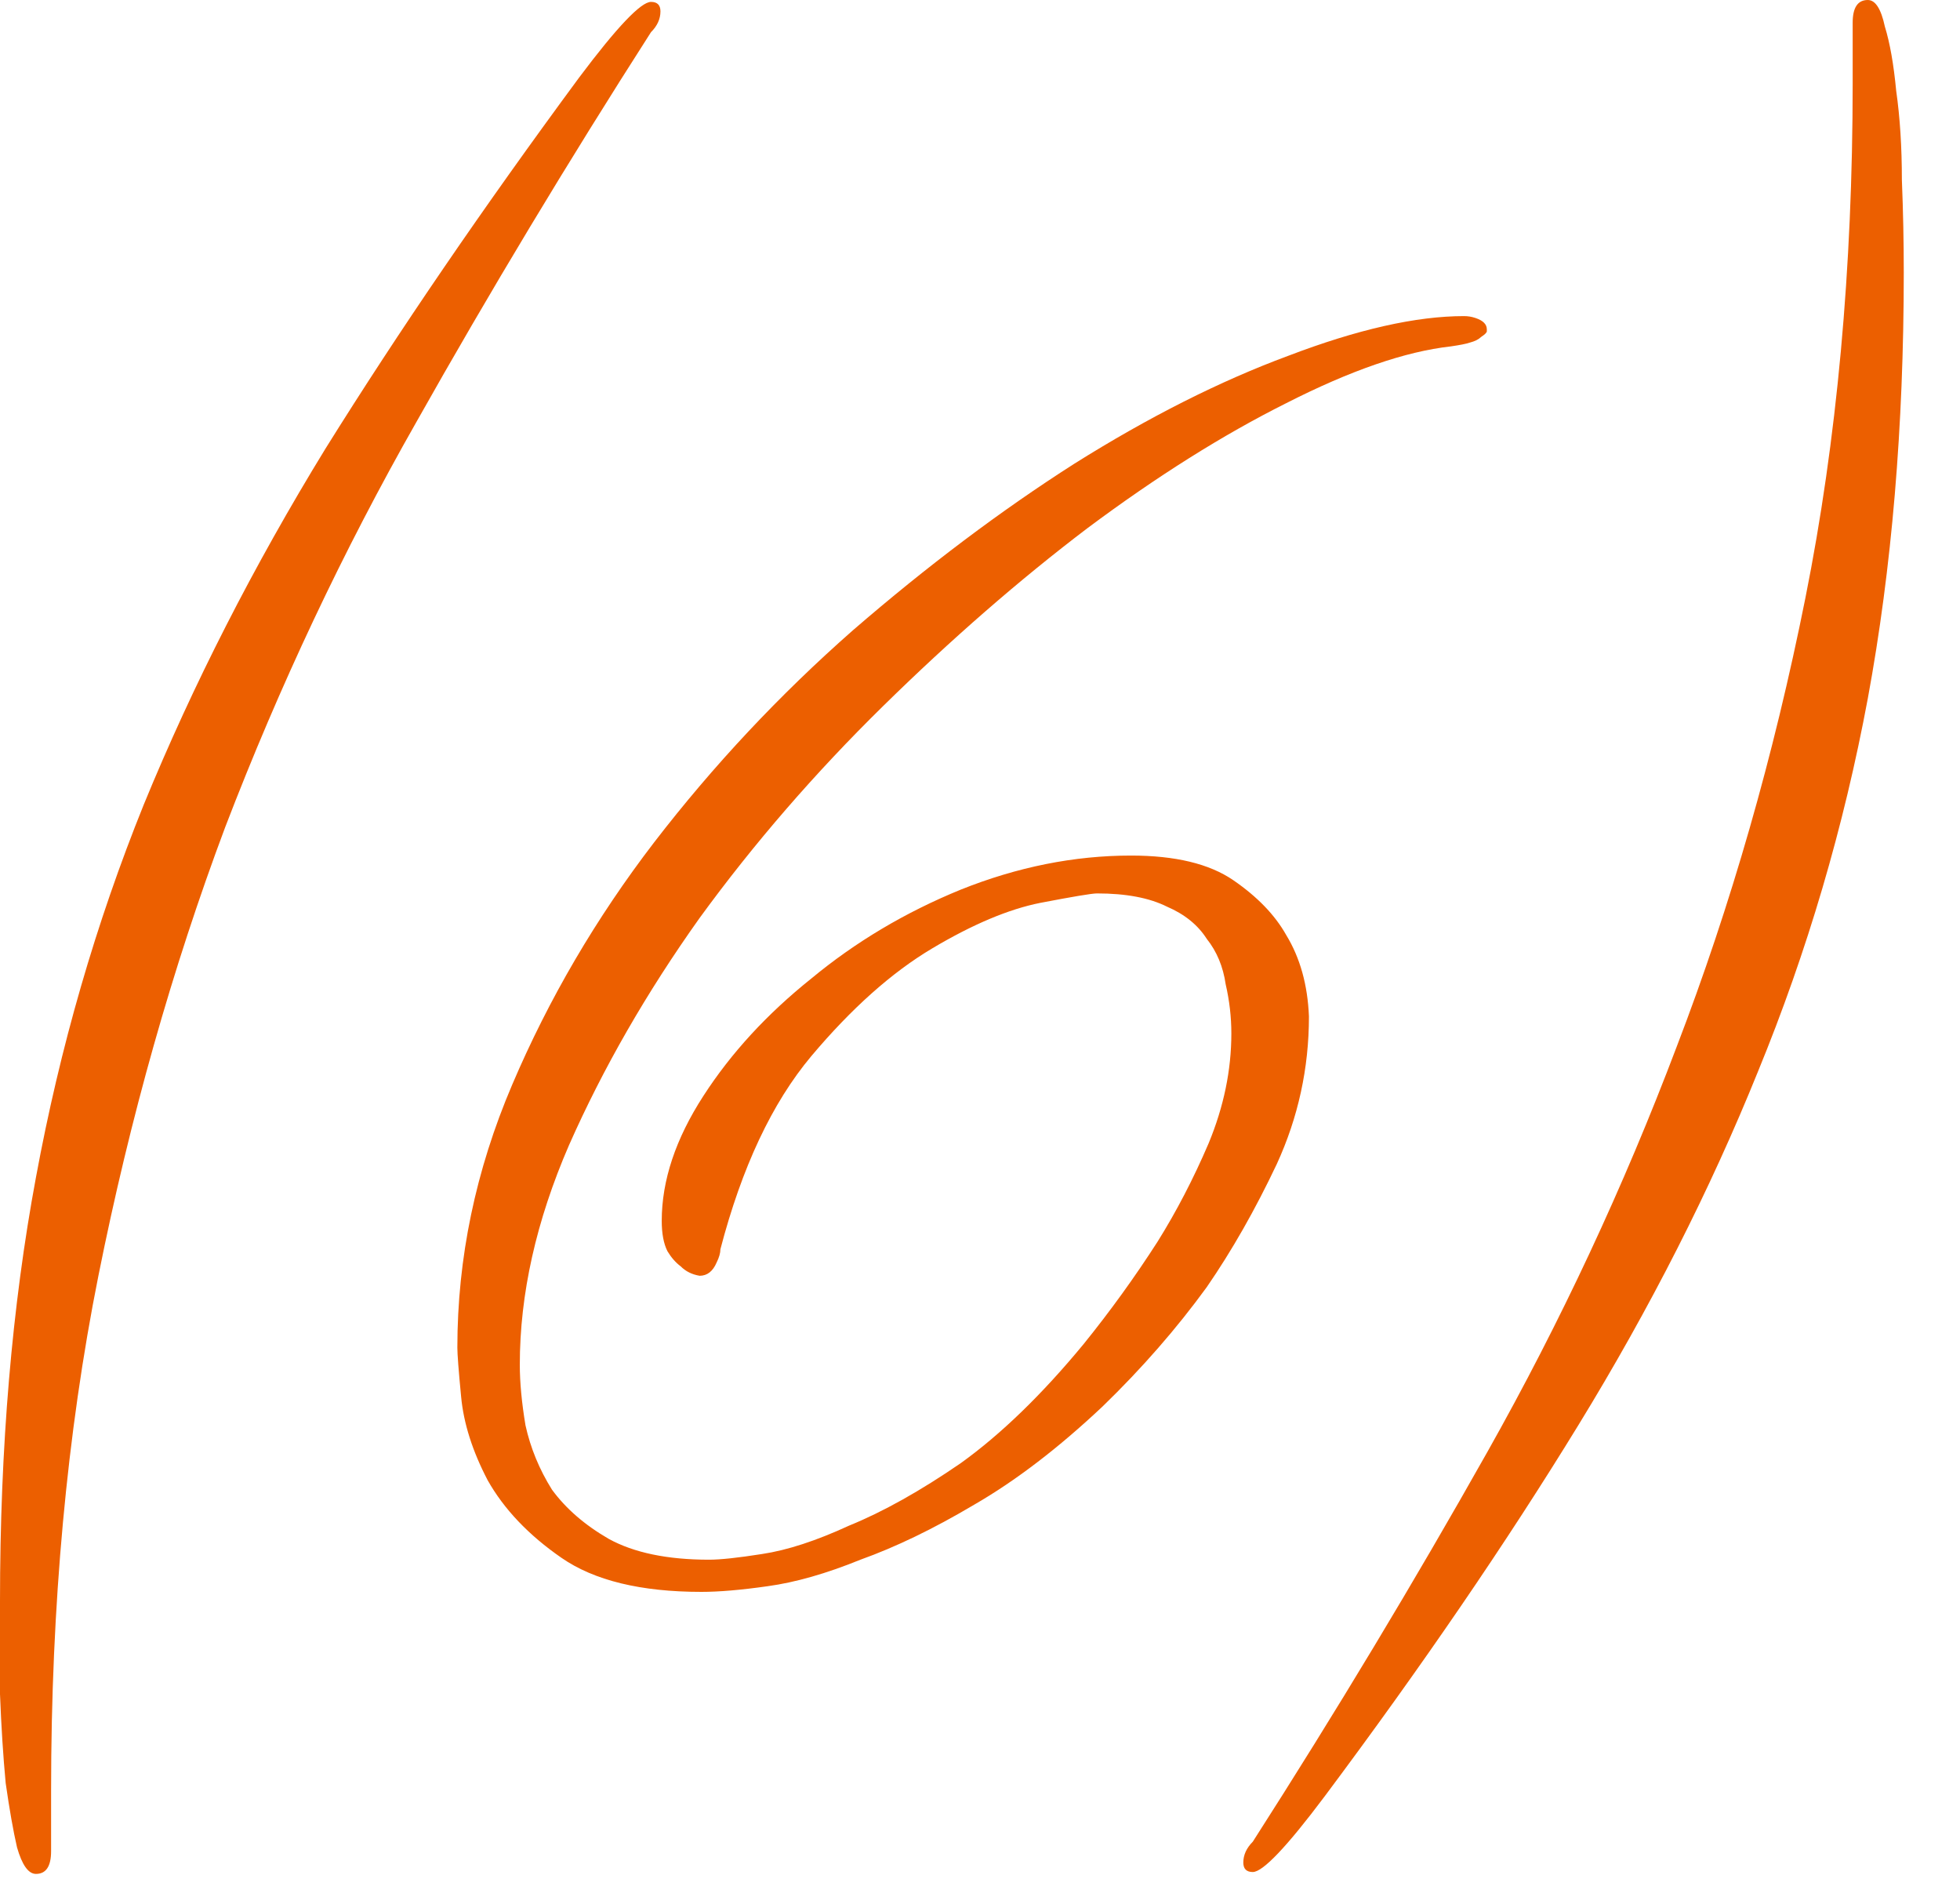 <?xml version="1.0" encoding="UTF-8"?> <svg xmlns="http://www.w3.org/2000/svg" width="29" height="28" viewBox="0 0 29 28" fill="none"><path d="M28.168 4.032C28.168 6.309 27.991 8.409 27.636 10.332C27.281 12.236 26.74 14.075 26.012 15.848C25.303 17.603 24.416 19.348 23.352 21.084C22.288 22.82 21.037 24.649 19.6 26.572C19.04 27.319 18.685 27.692 18.536 27.692C18.443 27.692 18.396 27.645 18.396 27.552C18.396 27.44 18.443 27.337 18.536 27.244C19.768 25.321 20.925 23.399 22.008 21.476C23.091 19.553 24.024 17.556 24.808 15.484C25.611 13.393 26.245 11.181 26.712 8.848C27.179 6.515 27.412 3.976 27.412 1.232V0.336C27.412 0.112 27.487 0 27.636 0C27.748 0 27.832 0.131 27.888 0.392C27.963 0.635 28.019 0.952 28.056 1.344C28.112 1.736 28.14 2.175 28.14 2.66C28.159 3.127 28.168 3.584 28.168 4.032Z" fill="#EC5F00"></path><path d="M21.999 4.9C21.999 4.919 21.971 4.947 21.915 4.984C21.877 5.021 21.821 5.049 21.747 5.068C21.691 5.087 21.597 5.105 21.467 5.124C20.795 5.199 19.983 5.479 19.031 5.964C18.097 6.431 17.117 7.047 16.091 7.812C15.083 8.577 14.075 9.455 13.067 10.444C12.059 11.433 11.153 12.479 10.351 13.58C9.567 14.681 8.923 15.801 8.419 16.94C7.933 18.06 7.691 19.143 7.691 20.188C7.691 20.449 7.719 20.748 7.775 21.084C7.849 21.42 7.98 21.737 8.167 22.036C8.372 22.316 8.652 22.559 9.007 22.764C9.38 22.969 9.875 23.072 10.491 23.072C10.659 23.072 10.92 23.044 11.275 22.988C11.648 22.932 12.077 22.792 12.563 22.568C13.067 22.363 13.617 22.055 14.215 21.644C14.812 21.215 15.419 20.627 16.035 19.88C16.427 19.395 16.791 18.891 17.127 18.368C17.407 17.92 17.659 17.435 17.883 16.912C18.107 16.371 18.219 15.829 18.219 15.288C18.219 15.045 18.191 14.803 18.135 14.56C18.097 14.299 18.004 14.075 17.855 13.888C17.724 13.683 17.528 13.524 17.267 13.412C17.005 13.281 16.66 13.216 16.231 13.216C16.156 13.216 15.876 13.263 15.391 13.356C14.924 13.449 14.392 13.673 13.795 14.028C13.197 14.383 12.6 14.915 12.003 15.624C11.424 16.315 10.976 17.267 10.659 18.48C10.659 18.536 10.64 18.601 10.603 18.676C10.547 18.807 10.463 18.872 10.351 18.872C10.239 18.853 10.145 18.807 10.071 18.732C9.996 18.676 9.931 18.601 9.875 18.508C9.819 18.396 9.791 18.247 9.791 18.06C9.791 17.463 9.996 16.847 10.407 16.212C10.817 15.577 11.349 14.999 12.003 14.476C12.656 13.935 13.393 13.496 14.215 13.16C15.055 12.824 15.895 12.656 16.735 12.656C17.388 12.656 17.892 12.777 18.247 13.02C18.601 13.263 18.863 13.533 19.031 13.832C19.236 14.168 19.348 14.569 19.367 15.036C19.367 15.801 19.208 16.529 18.891 17.22C18.573 17.892 18.228 18.499 17.855 19.04C17.407 19.656 16.893 20.244 16.315 20.804C15.661 21.42 15.027 21.905 14.411 22.26C13.813 22.615 13.253 22.885 12.731 23.072C12.227 23.277 11.769 23.408 11.359 23.464C10.967 23.52 10.64 23.548 10.379 23.548C9.483 23.548 8.792 23.38 8.307 23.044C7.821 22.708 7.457 22.325 7.215 21.896C6.991 21.467 6.86 21.056 6.823 20.664C6.785 20.272 6.767 20.029 6.767 19.936C6.767 18.611 7.037 17.313 7.579 16.044C8.12 14.775 8.82 13.58 9.679 12.46C10.556 11.321 11.536 10.276 12.619 9.324C13.72 8.372 14.812 7.551 15.895 6.86C16.996 6.169 18.051 5.637 19.059 5.264C20.085 4.872 20.953 4.676 21.663 4.676C21.719 4.676 21.775 4.685 21.831 4.704C21.943 4.741 21.999 4.797 21.999 4.872V4.9Z" fill="#EC5F00"></path><path d="M9.772 0.168C9.772 0.28 9.725 0.383 9.632 0.476C8.4 2.399 7.243 4.321 6.16 6.244C5.077 8.148 4.135 10.145 3.332 12.236C2.548 14.327 1.923 16.539 1.456 18.872C0.989 21.205 0.756 23.744 0.756 26.488V27.384C0.756 27.608 0.681 27.72 0.532 27.72C0.42 27.72 0.327 27.589 0.252 27.328C0.196 27.085 0.14 26.768 0.084 26.376C0.047 25.984 0.019 25.545 0 25.06C0 24.593 0 24.136 0 23.688C0 21.411 0.177 19.32 0.532 17.416C0.887 15.493 1.419 13.655 2.128 11.9C2.856 10.127 3.752 8.372 4.816 6.636C5.899 4.9 7.149 3.071 8.568 1.148C9.128 0.401 9.483 0.028 9.632 0.028C9.725 0.028 9.772 0.075 9.772 0.168Z" fill="#EC5F00"></path></svg> 